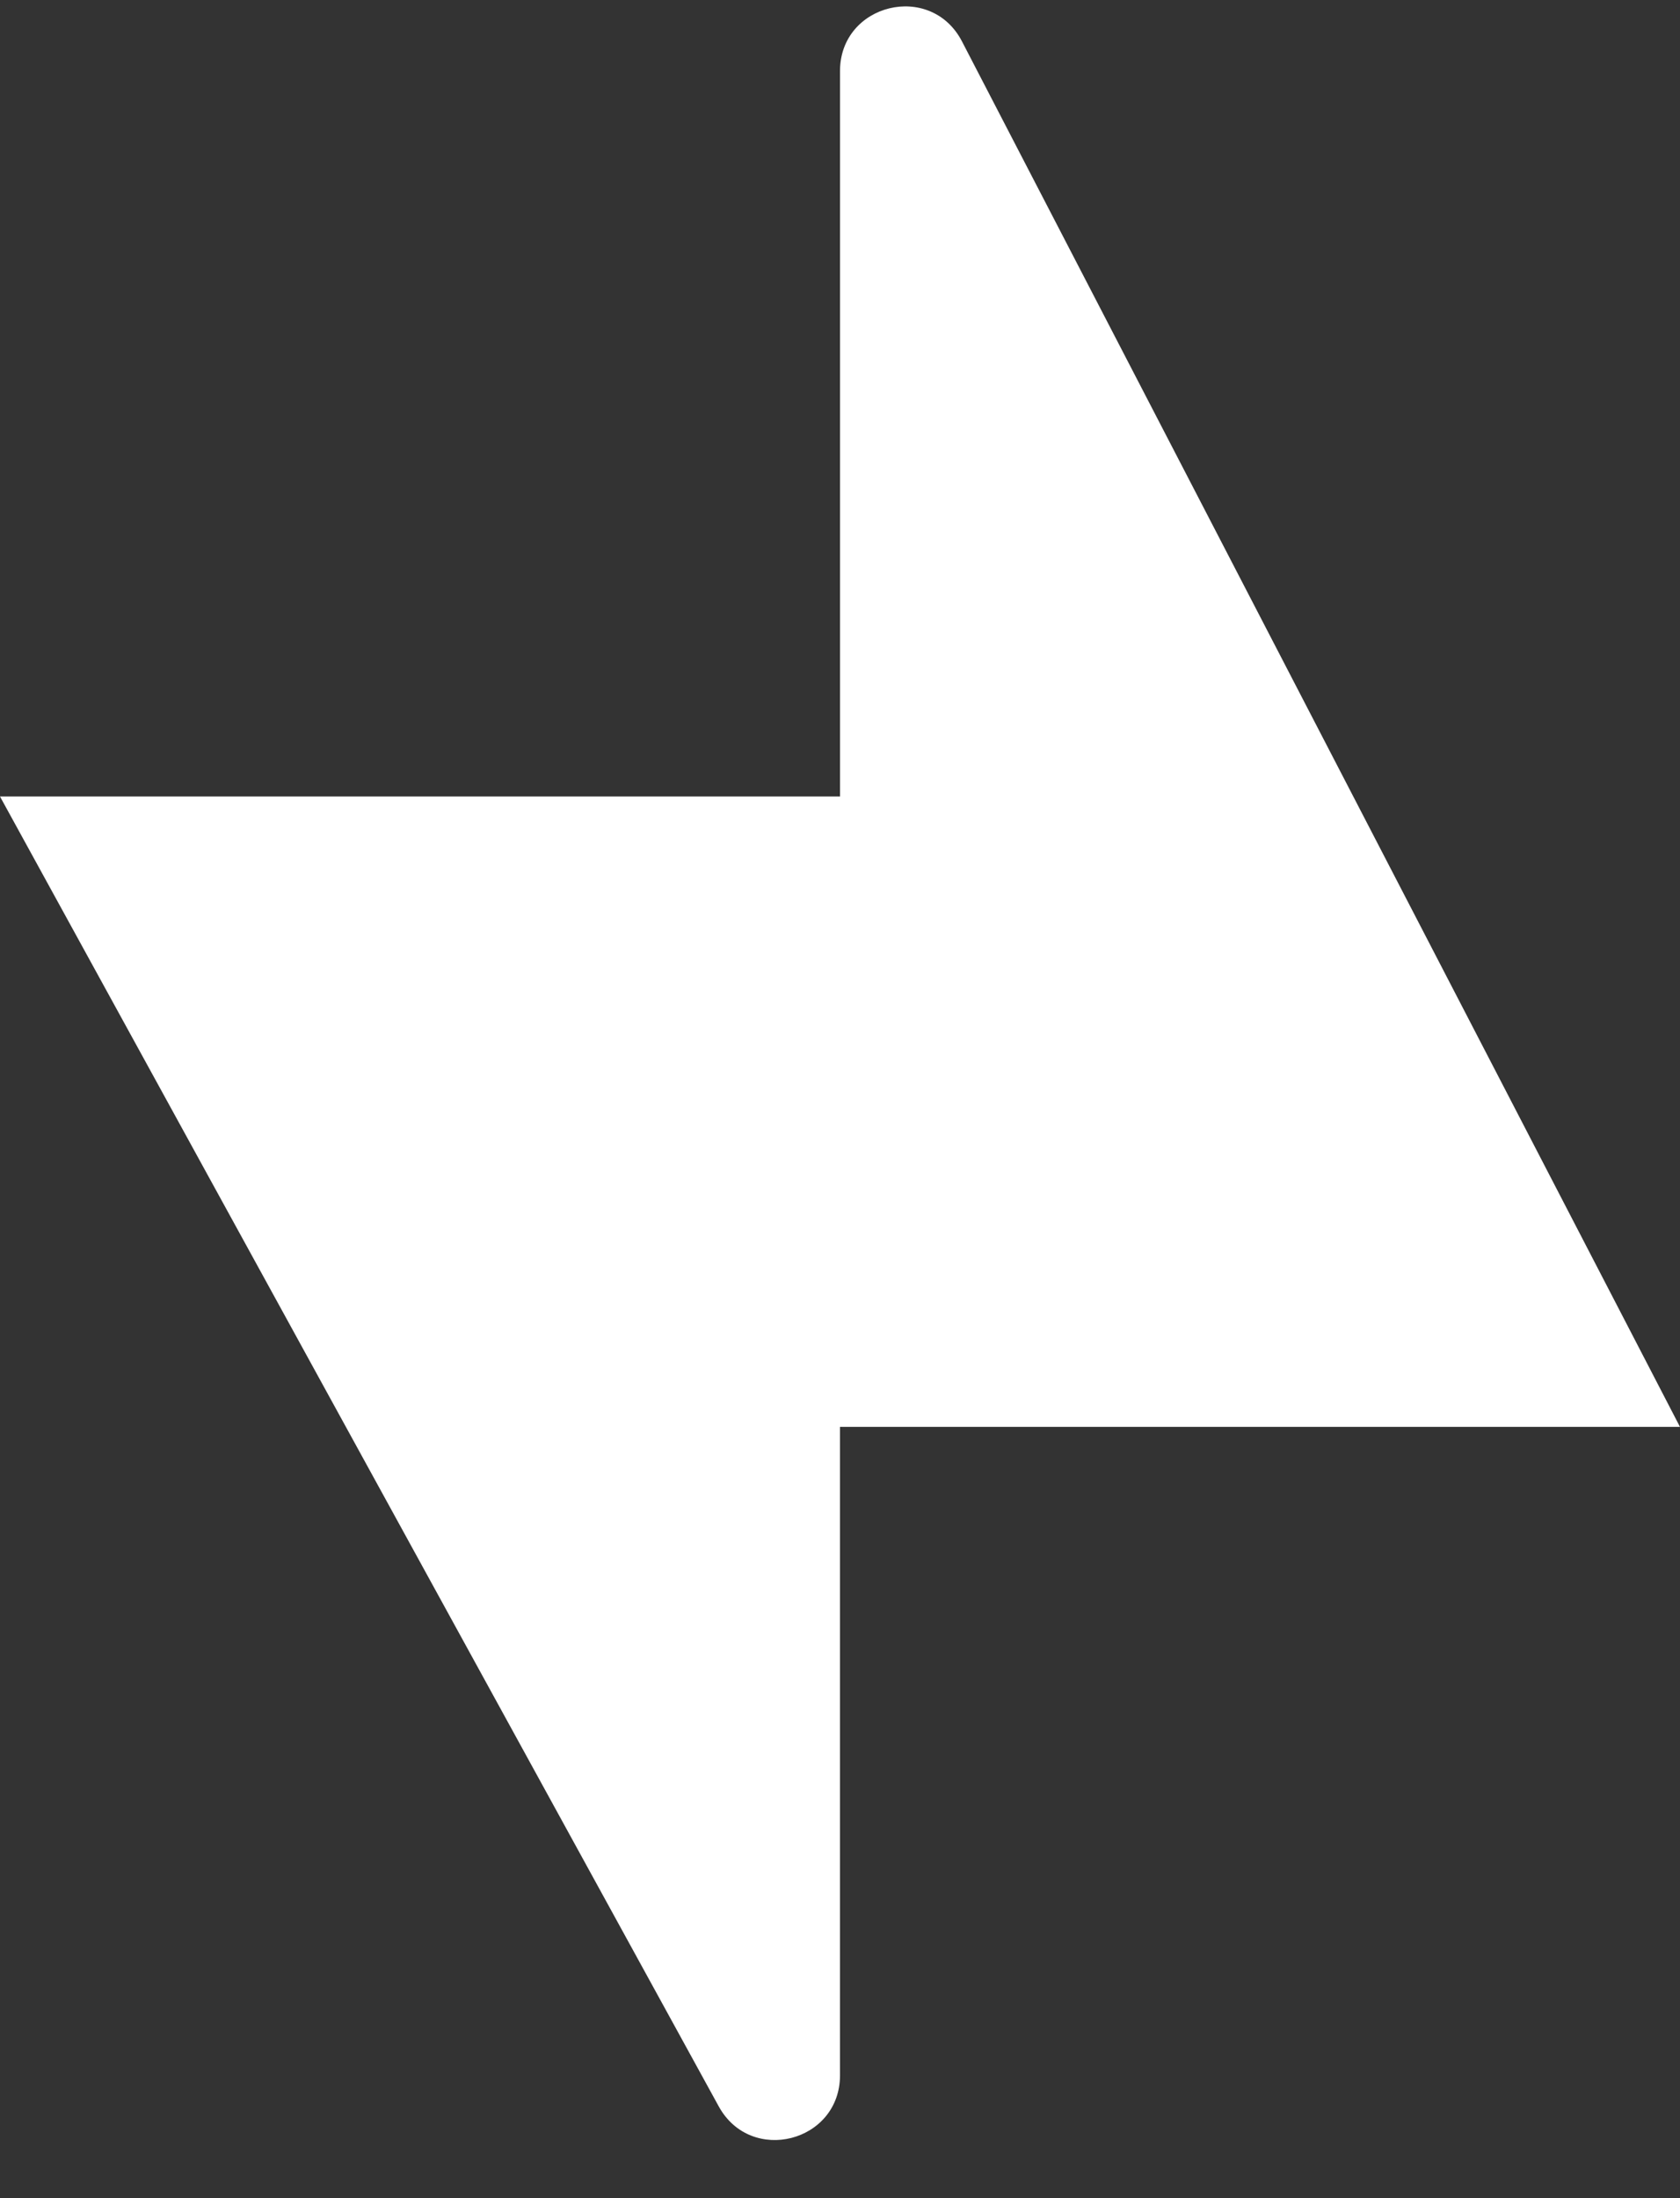 <svg width="26" height="34" fill="none" xmlns="http://www.w3.org/2000/svg"><rect width="100%" height="100%" fill="#333333" stroke="none"/><path d="M26 22.071L14.888.641C14.406-.29 13 .054 13 1.1v11.22H0l11.123 20.26c.498.908 1.877.554 1.877-.48V22.07h13z" fill="#fff"/></svg>